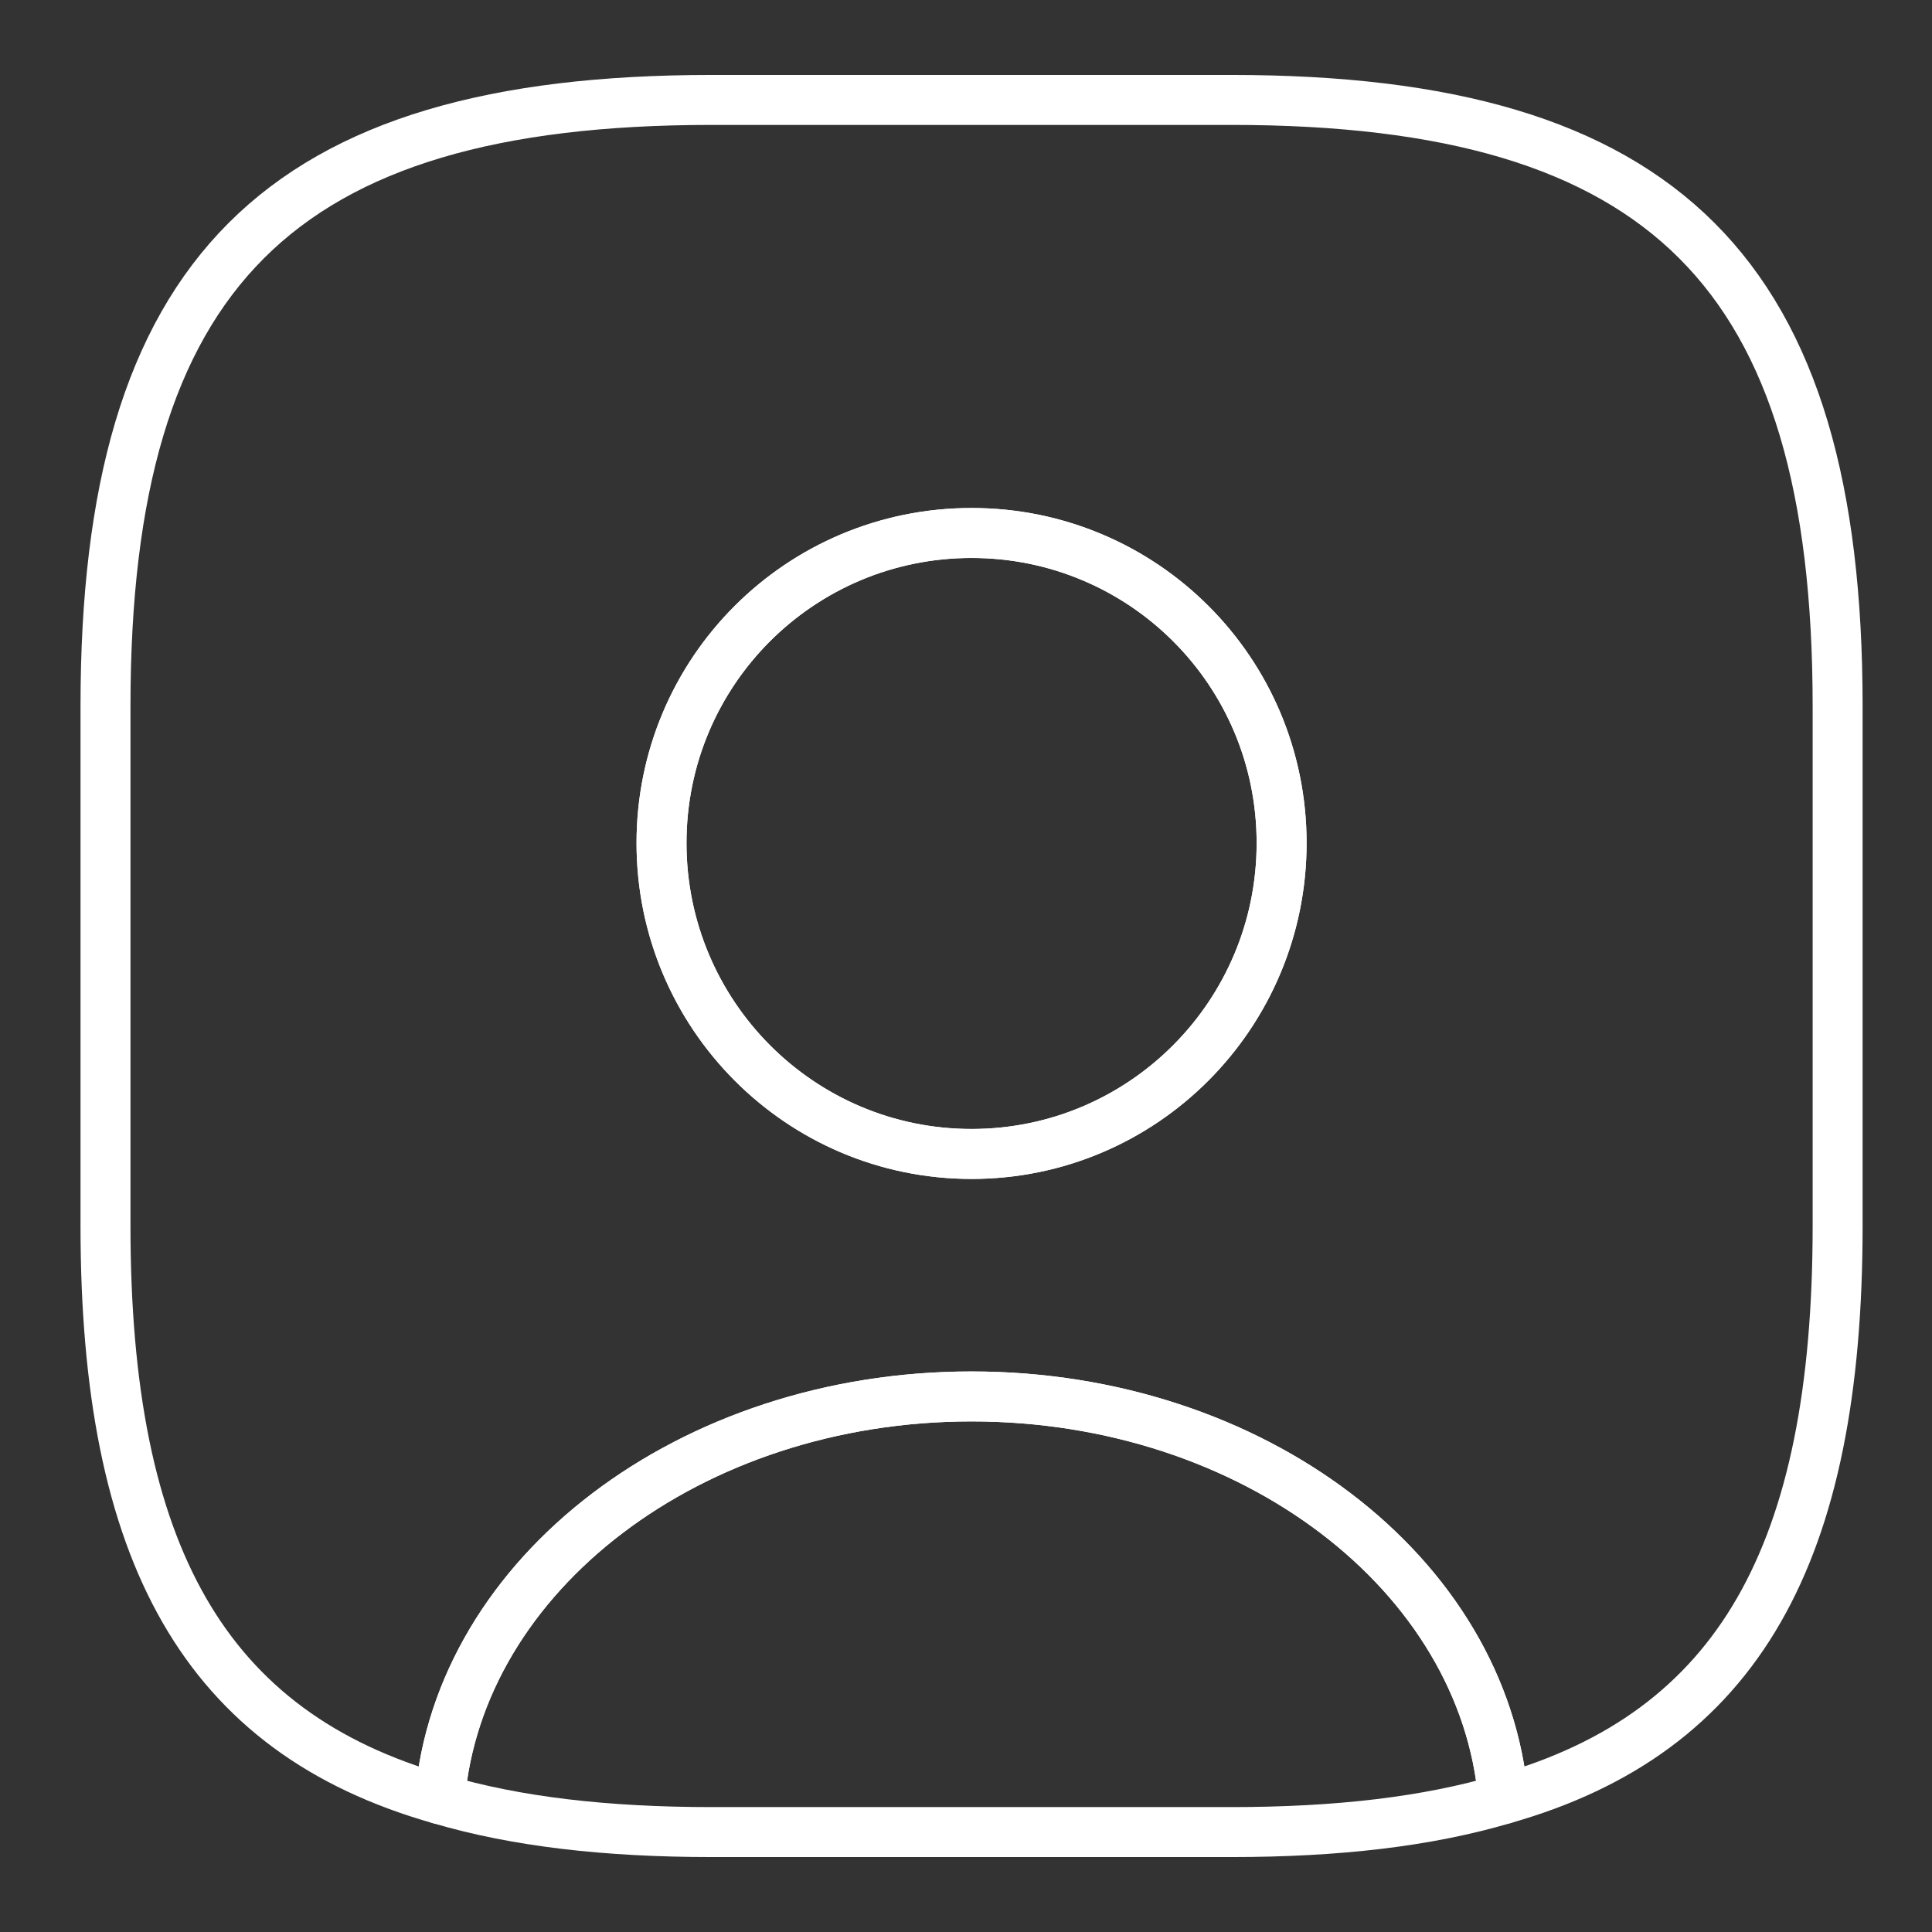 <svg width="58" height="58" viewBox="0 0 58 58" fill="none" xmlns="http://www.w3.org/2000/svg">
<rect x="0" y="0" width="58" height="58" fill="#333333" stroke="none"/>
<path d="M45.131 54.012C42.843 54.688 40.139 55 36.967 55H21.367C18.195 55 15.491 54.688 13.203 54.012C13.775 47.252 20.717 41.922 29.167 41.922C37.617 41.922 44.559 47.252 45.131 54.012Z" stroke="white" stroke-width="1.5" stroke-linecap="round" stroke-linejoin="round"/>
<path d="M36.967 3H21.367C8.367 3 3.167 8.2 3.167 21.2V36.8C3.167 46.628 6.131 52.01 13.203 54.012C13.775 47.252 20.717 41.922 29.167 41.922C37.617 41.922 44.559 47.252 45.131 54.012C52.203 52.01 55.167 46.628 55.167 36.8V21.2C55.167 8.2 49.967 3 36.967 3ZM29.167 34.642C24.019 34.642 19.859 30.456 19.859 25.308C19.859 20.16 24.019 16 29.167 16C34.315 16 38.475 20.16 38.475 25.308C38.475 30.456 34.315 34.642 29.167 34.642Z" stroke="white" stroke-width="1.5" stroke-linecap="round" stroke-linejoin="round"/>
<path d="M38.475 25.309C38.475 30.457 34.315 34.643 29.167 34.643C24.019 34.643 19.859 30.457 19.859 25.309C19.859 20.161 24.019 16.001 29.167 16.001C34.315 16.001 38.475 20.161 38.475 25.309Z" stroke="white" stroke-width="1.5" stroke-linecap="round" stroke-linejoin="round"/>
</svg>
